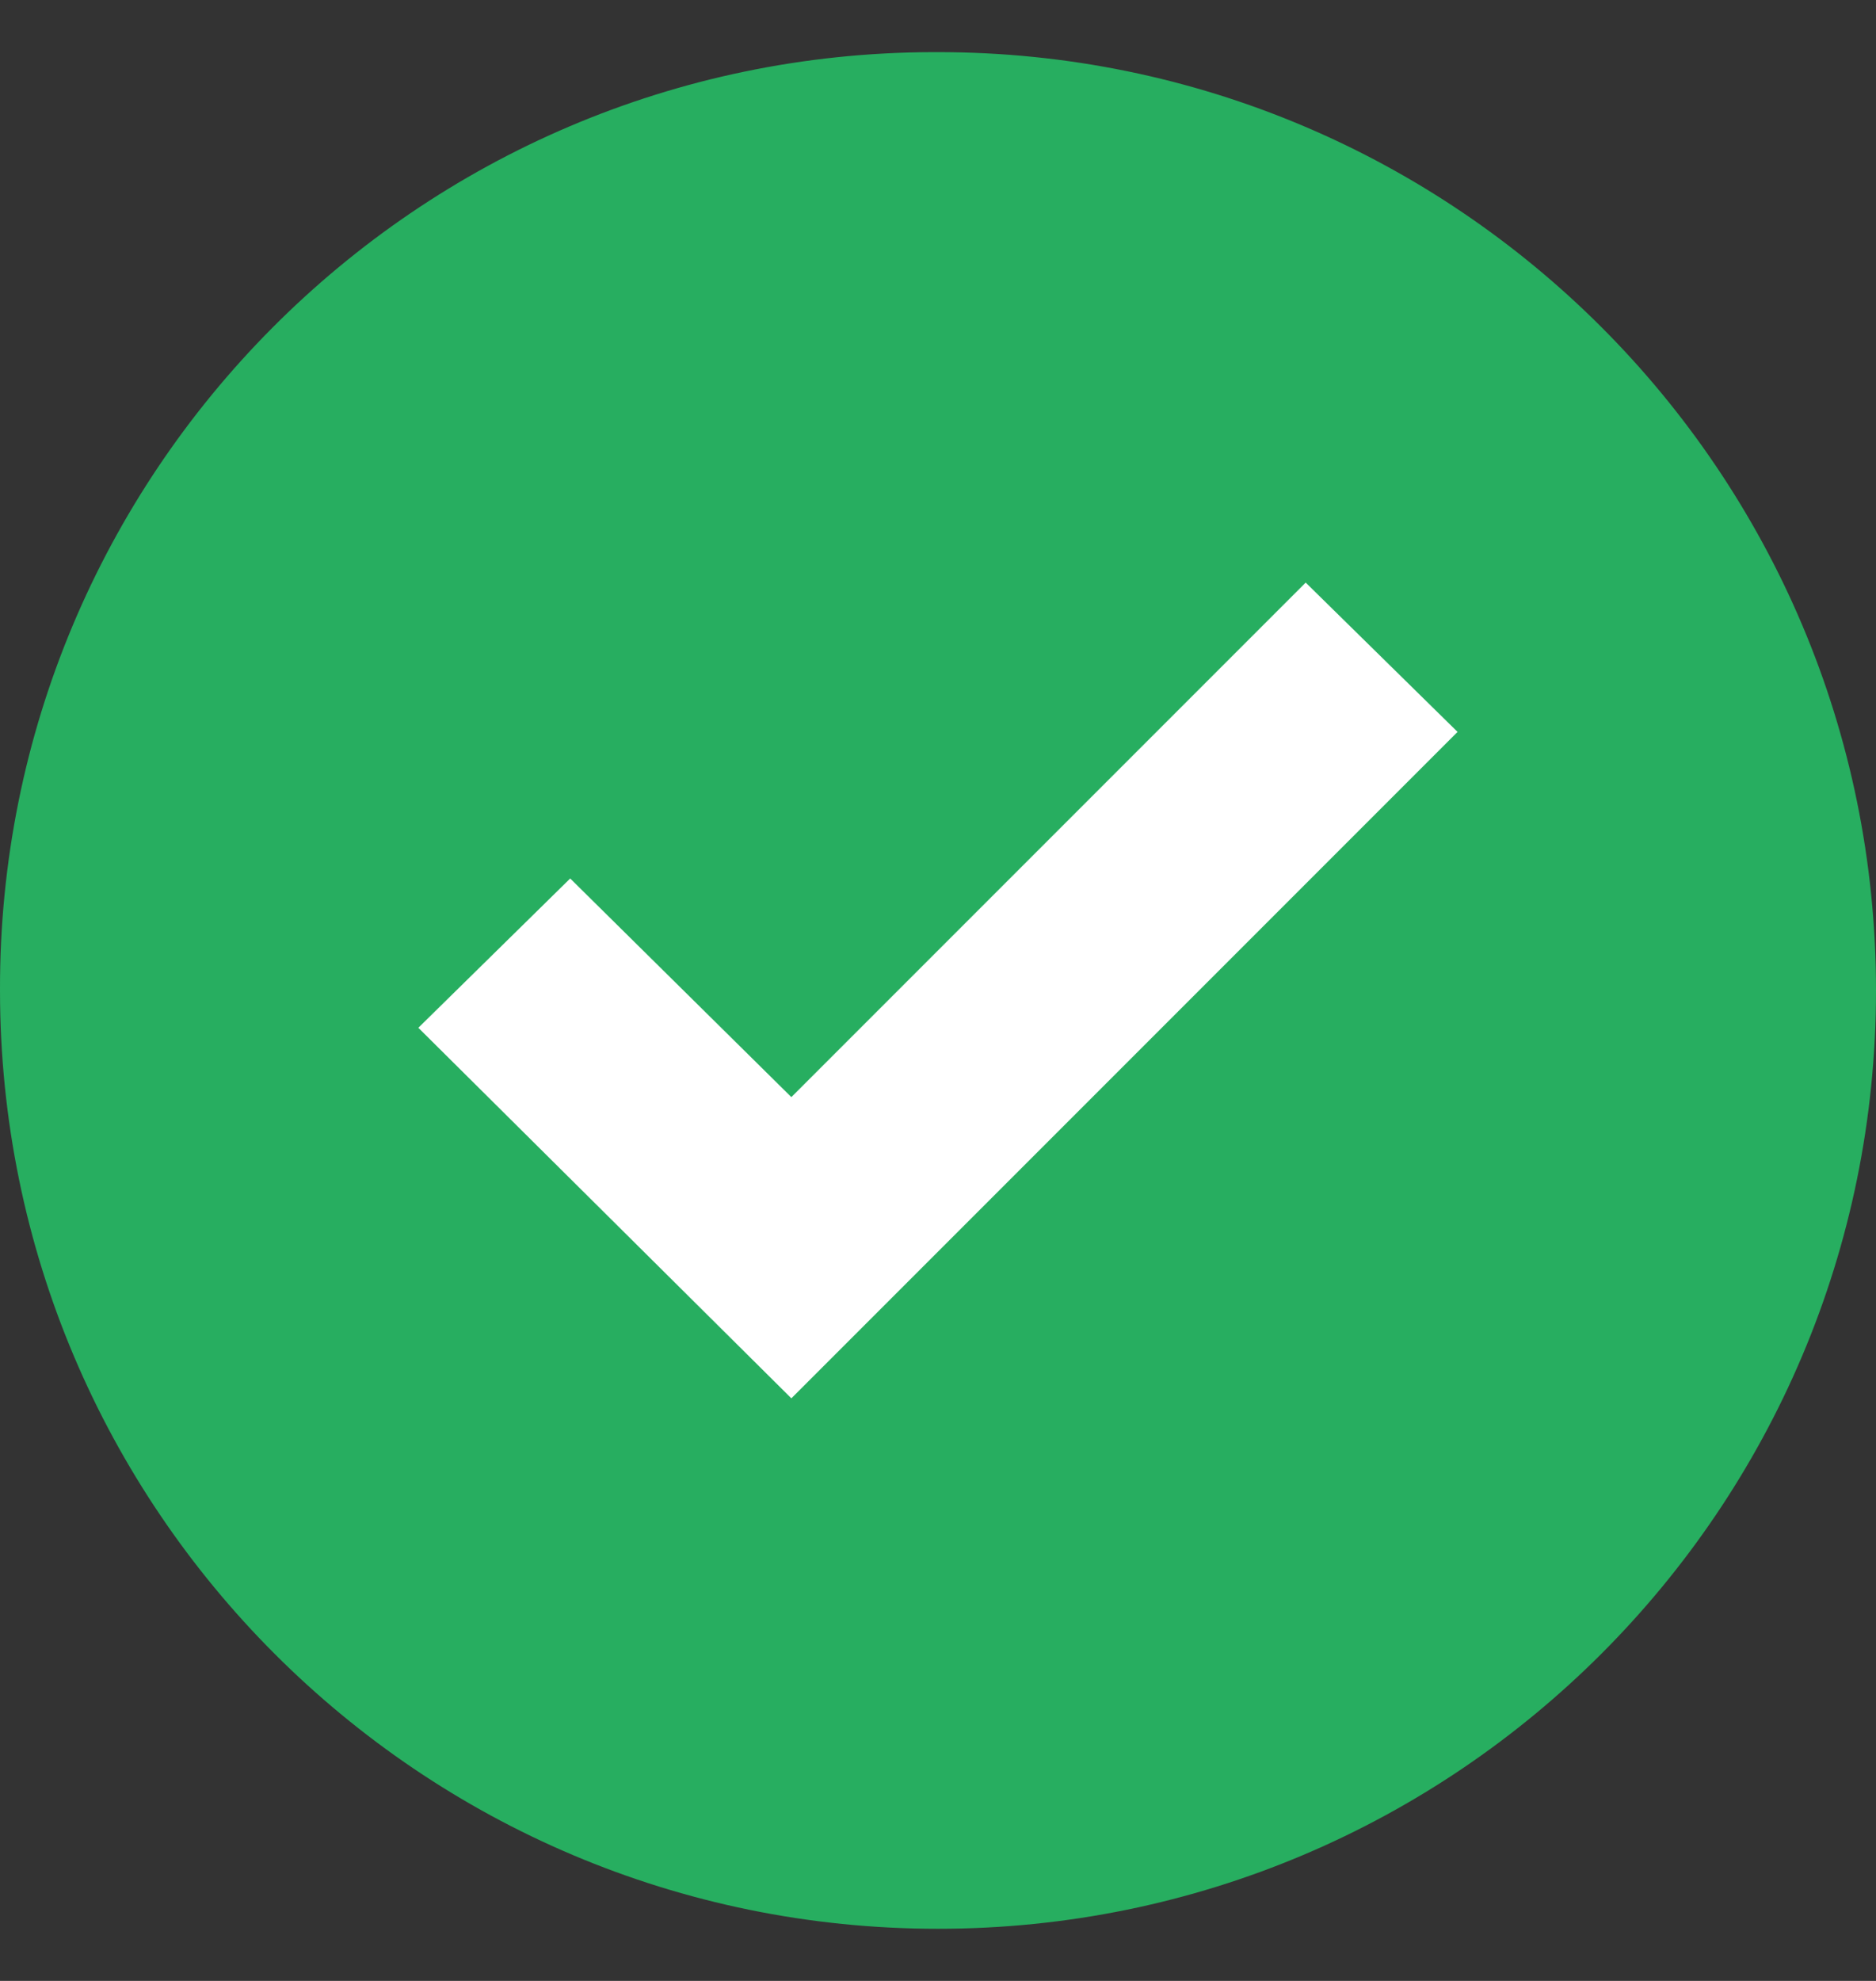 <svg width="18" height="19" viewBox="0 0 18 19" fill="none" xmlns="http://www.w3.org/2000/svg">
<rect x="0" y="0" width="18" height="19" fill="#333333" stroke="none"/>
<path d="M9 0.5C13.97 0.5 18 4.529 18 9.5C18 14.47 13.97 18.5 9 18.5C4.029 18.5 3.73308e-05 14.47 3.73308e-05 9.5C-0.014 4.544 3.992 0.514 8.949 0.5C8.966 0.5 8.983 0.5 9 0.5Z" fill="#27AE60"/>
<path d="M13.985 7.02L7.593 13.412L4.014 9.858L5.471 8.426L7.593 10.523L12.528 5.588L13.985 7.02Z" fill="white"/>
</svg>
